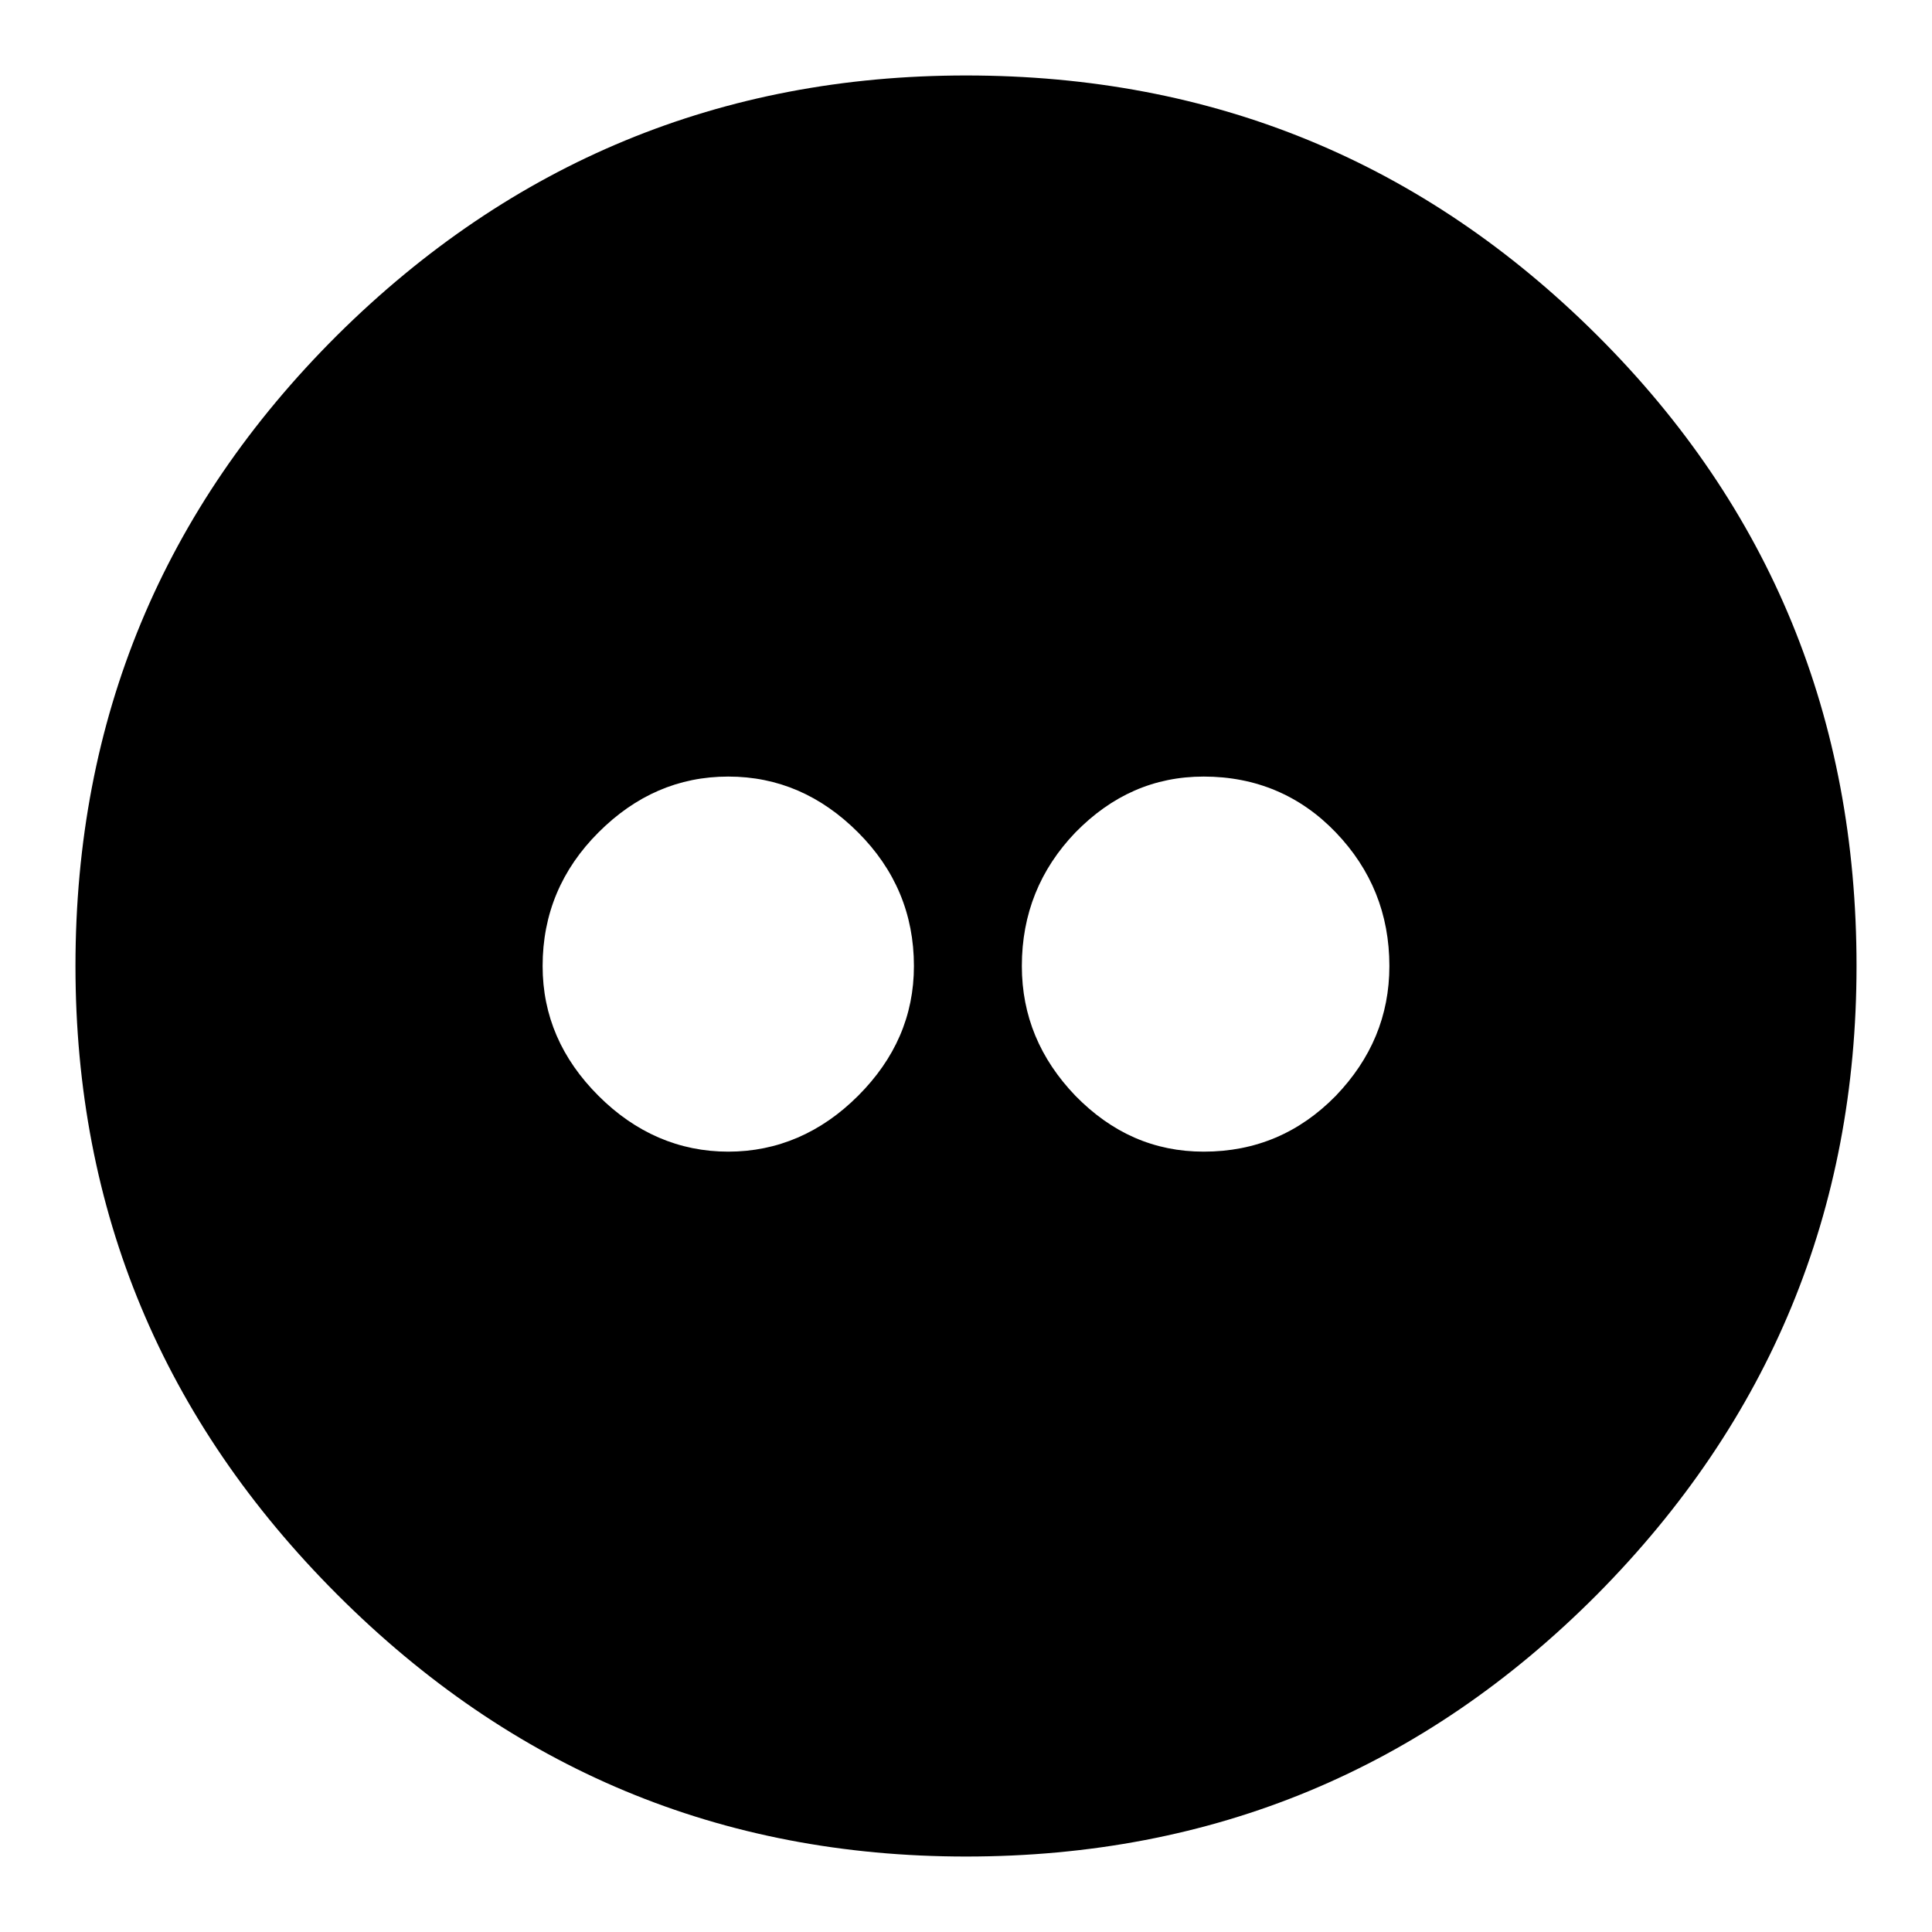 <?xml version="1.0" encoding="utf-8"?>
<!-- Svg Vector Icons : http://www.onlinewebfonts.com/icon -->
<!DOCTYPE svg PUBLIC "-//W3C//DTD SVG 1.1//EN" "http://www.w3.org/Graphics/SVG/1.1/DTD/svg11.dtd">
<svg version="1.1" xmlns="http://www.w3.org/2000/svg" xmlns:xlink="http://www.w3.org/1999/xlink" x="0px" y="0px" viewBox="0 0 256 256" enable-background="new 0 0 256 256" xml:space="preserve">
<g><g><path fill="#000000" d="M128,10c32.8,0,60.6,11.5,83.6,34.4c23,22.9,34.4,50.8,34.4,83.6c0,32.4-11.5,60.2-34.4,83.3C188.6,234.4,160.8,246,128,246c-32.5,0-60.2-11.6-83.3-34.7C21.6,188.2,10,160.5,10,128c0-32.8,11.6-60.6,34.7-83.6C67.8,21.5,95.6,10,128,10L128,10 M96.5,152.6c6.5,0,12.3-2.5,17.2-7.4c4.9-4.9,7.4-10.6,7.4-17.2c0-6.9-2.5-12.8-7.4-17.7c-4.9-4.9-10.6-7.4-17.2-7.4c-6.6,0-12.3,2.5-17.2,7.4c-4.9,4.9-7.4,10.8-7.4,17.7c0,6.6,2.5,12.3,7.4,17.2C84.2,150.1,90,152.6,96.5,152.6L96.5,152.6 M159.5,152.6c6.9,0,12.7-2.5,17.5-7.4c4.7-4.9,7.1-10.6,7.1-17.2c0-6.9-2.4-12.8-7.1-17.7c-4.7-4.9-10.6-7.4-17.5-7.4c-6.6,0-12.2,2.5-17,7.4c-4.7,4.9-7.1,10.8-7.1,17.7c0,6.6,2.4,12.3,7.1,17.2C147.3,150.1,152.9,152.6,159.5,152.6L159.5,152.6"/></g></g>
</svg>